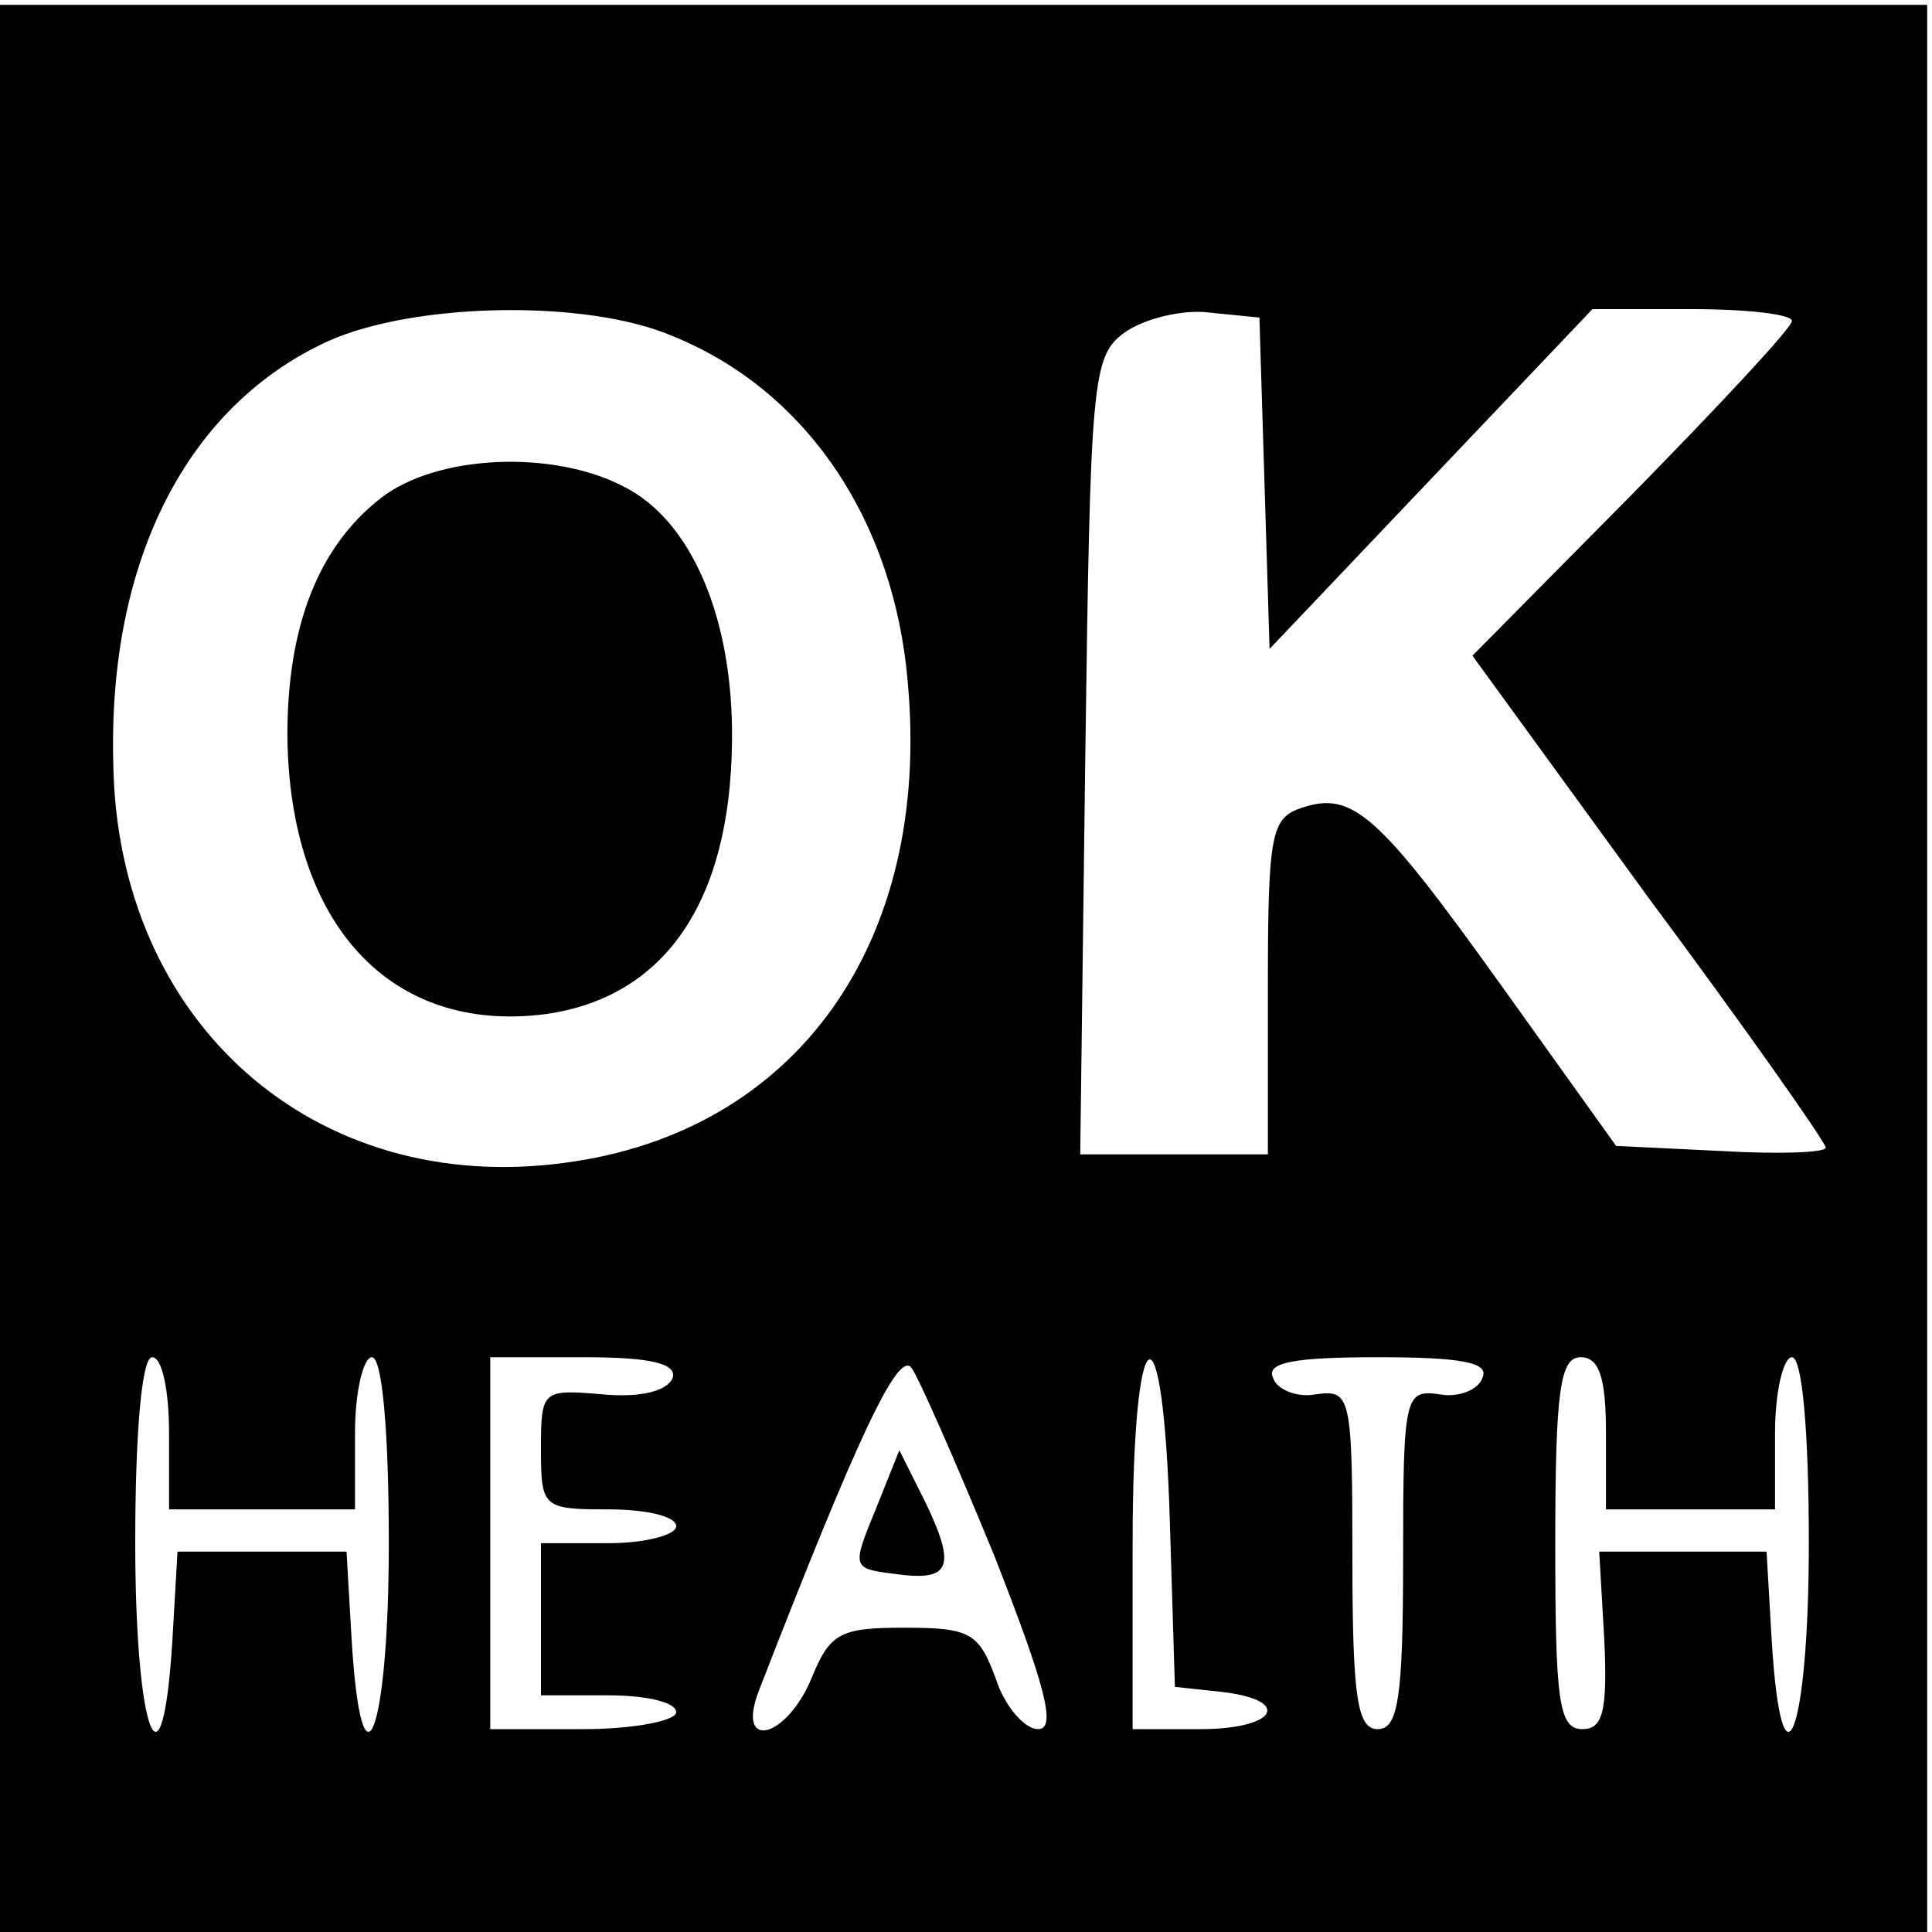 <?xml version="1.0" standalone="no"?>
<!DOCTYPE svg PUBLIC "-//W3C//DTD SVG 20010904//EN"
 "http://www.w3.org/TR/2001/REC-SVG-20010904/DTD/svg10.dtd">
<svg version="1.0" xmlns="http://www.w3.org/2000/svg"
 width="16pt" height="16pt" viewBox="0 0 16 16"
 preserveAspectRatio="xMidYMid meet">
<g transform="translate(0,16) scale(0.014,-0.014)"
fill="#000000" stroke="none">
<path d="M0 570 l0 -570 570 0 570 0 0 570 0 570 -570 0 -570 0 0 -570z m398
374 c79 -32 131 -109 139 -205 14 -154 -66 -266 -203 -284 -148 -20 -265 83
-267 237 -3 120 44 211 127 249 51 23 153 25 204 3z m350 -87 l3 -98 95 100
96 101 59 0 c32 0 59 -3 59 -7 0 -4 -43 -50 -95 -103 l-94 -95 104 -143 c58
-78 105 -145 105 -148 0 -3 -28 -4 -62 -2 l-62 3 -68 95 c-73 102 -88 115
-118 105 -18 -6 -20 -15 -20 -106 l0 -99 -56 0 -55 0 3 236 c3 222 4 236 23
250 11 8 34 14 50 12 l30 -3 3 -98z m-648 -562 l0 -45 55 0 55 0 0 45 c0 25 5
45 10 45 6 0 10 -43 10 -110 0 -112 -16 -155 -22 -57 l-3 52 -50 0 -50 0 -3
-52 c-6 -98 -22 -55 -22 57 0 67 4 110 10 110 6 0 10 -20 10 -45z m298 33 c-3
-8 -19 -12 -41 -10 -36 3 -37 3 -37 -32 0 -35 1 -36 40 -36 22 0 40 -4 40 -10
0 -5 -18 -10 -40 -10 l-40 0 0 -45 0 -45 40 0 c22 0 40 -4 40 -10 0 -5 -25
-10 -55 -10 l-55 0 0 110 0 110 56 0 c40 0 54 -4 52 -12z m190 -105 c31 -79
37 -103 26 -103 -8 0 -20 14 -25 30 -10 27 -15 30 -54 30 -38 0 -44 -3 -55
-30 -15 -36 -45 -43 -31 -7 59 152 82 200 90 191 4 -5 26 -55 49 -111z m104
20 l3 -98 28 -3 c42 -5 32 -22 -13 -22 l-40 0 0 110 c0 137 18 148 22 13z
m185 85 c-2 -7 -14 -12 -25 -10 -21 3 -22 0 -22 -97 0 -83 -3 -101 -15 -101
-12 0 -15 18 -15 101 0 97 -1 100 -22 97 -11 -2 -23 3 -25 10 -4 9 13 12 62
12 49 0 66 -3 62 -12z m73 -33 l0 -45 50 0 50 0 0 45 c0 25 5 45 10 45 6 0 10
-43 10 -110 0 -112 -16 -155 -22 -57 l-3 52 -50 0 -49 0 3 -52 c2 -43 -1 -53
-13 -53 -14 0 -16 17 -16 110 0 91 3 110 15 110 11 0 15 -12 15 -45z"/>
<path d="M225 848 c-37 -29 -55 -76 -55 -140 1 -112 61 -177 153 -165 70 10
109 66 110 161 1 73 -24 131 -64 151 -42 22 -111 19 -144 -7z"/>
<path d="M518 250 c-14 -34 -14 -35 10 -38 34 -5 38 3 20 41 l-16 32 -14 -35z"/>
</g>
</svg>
